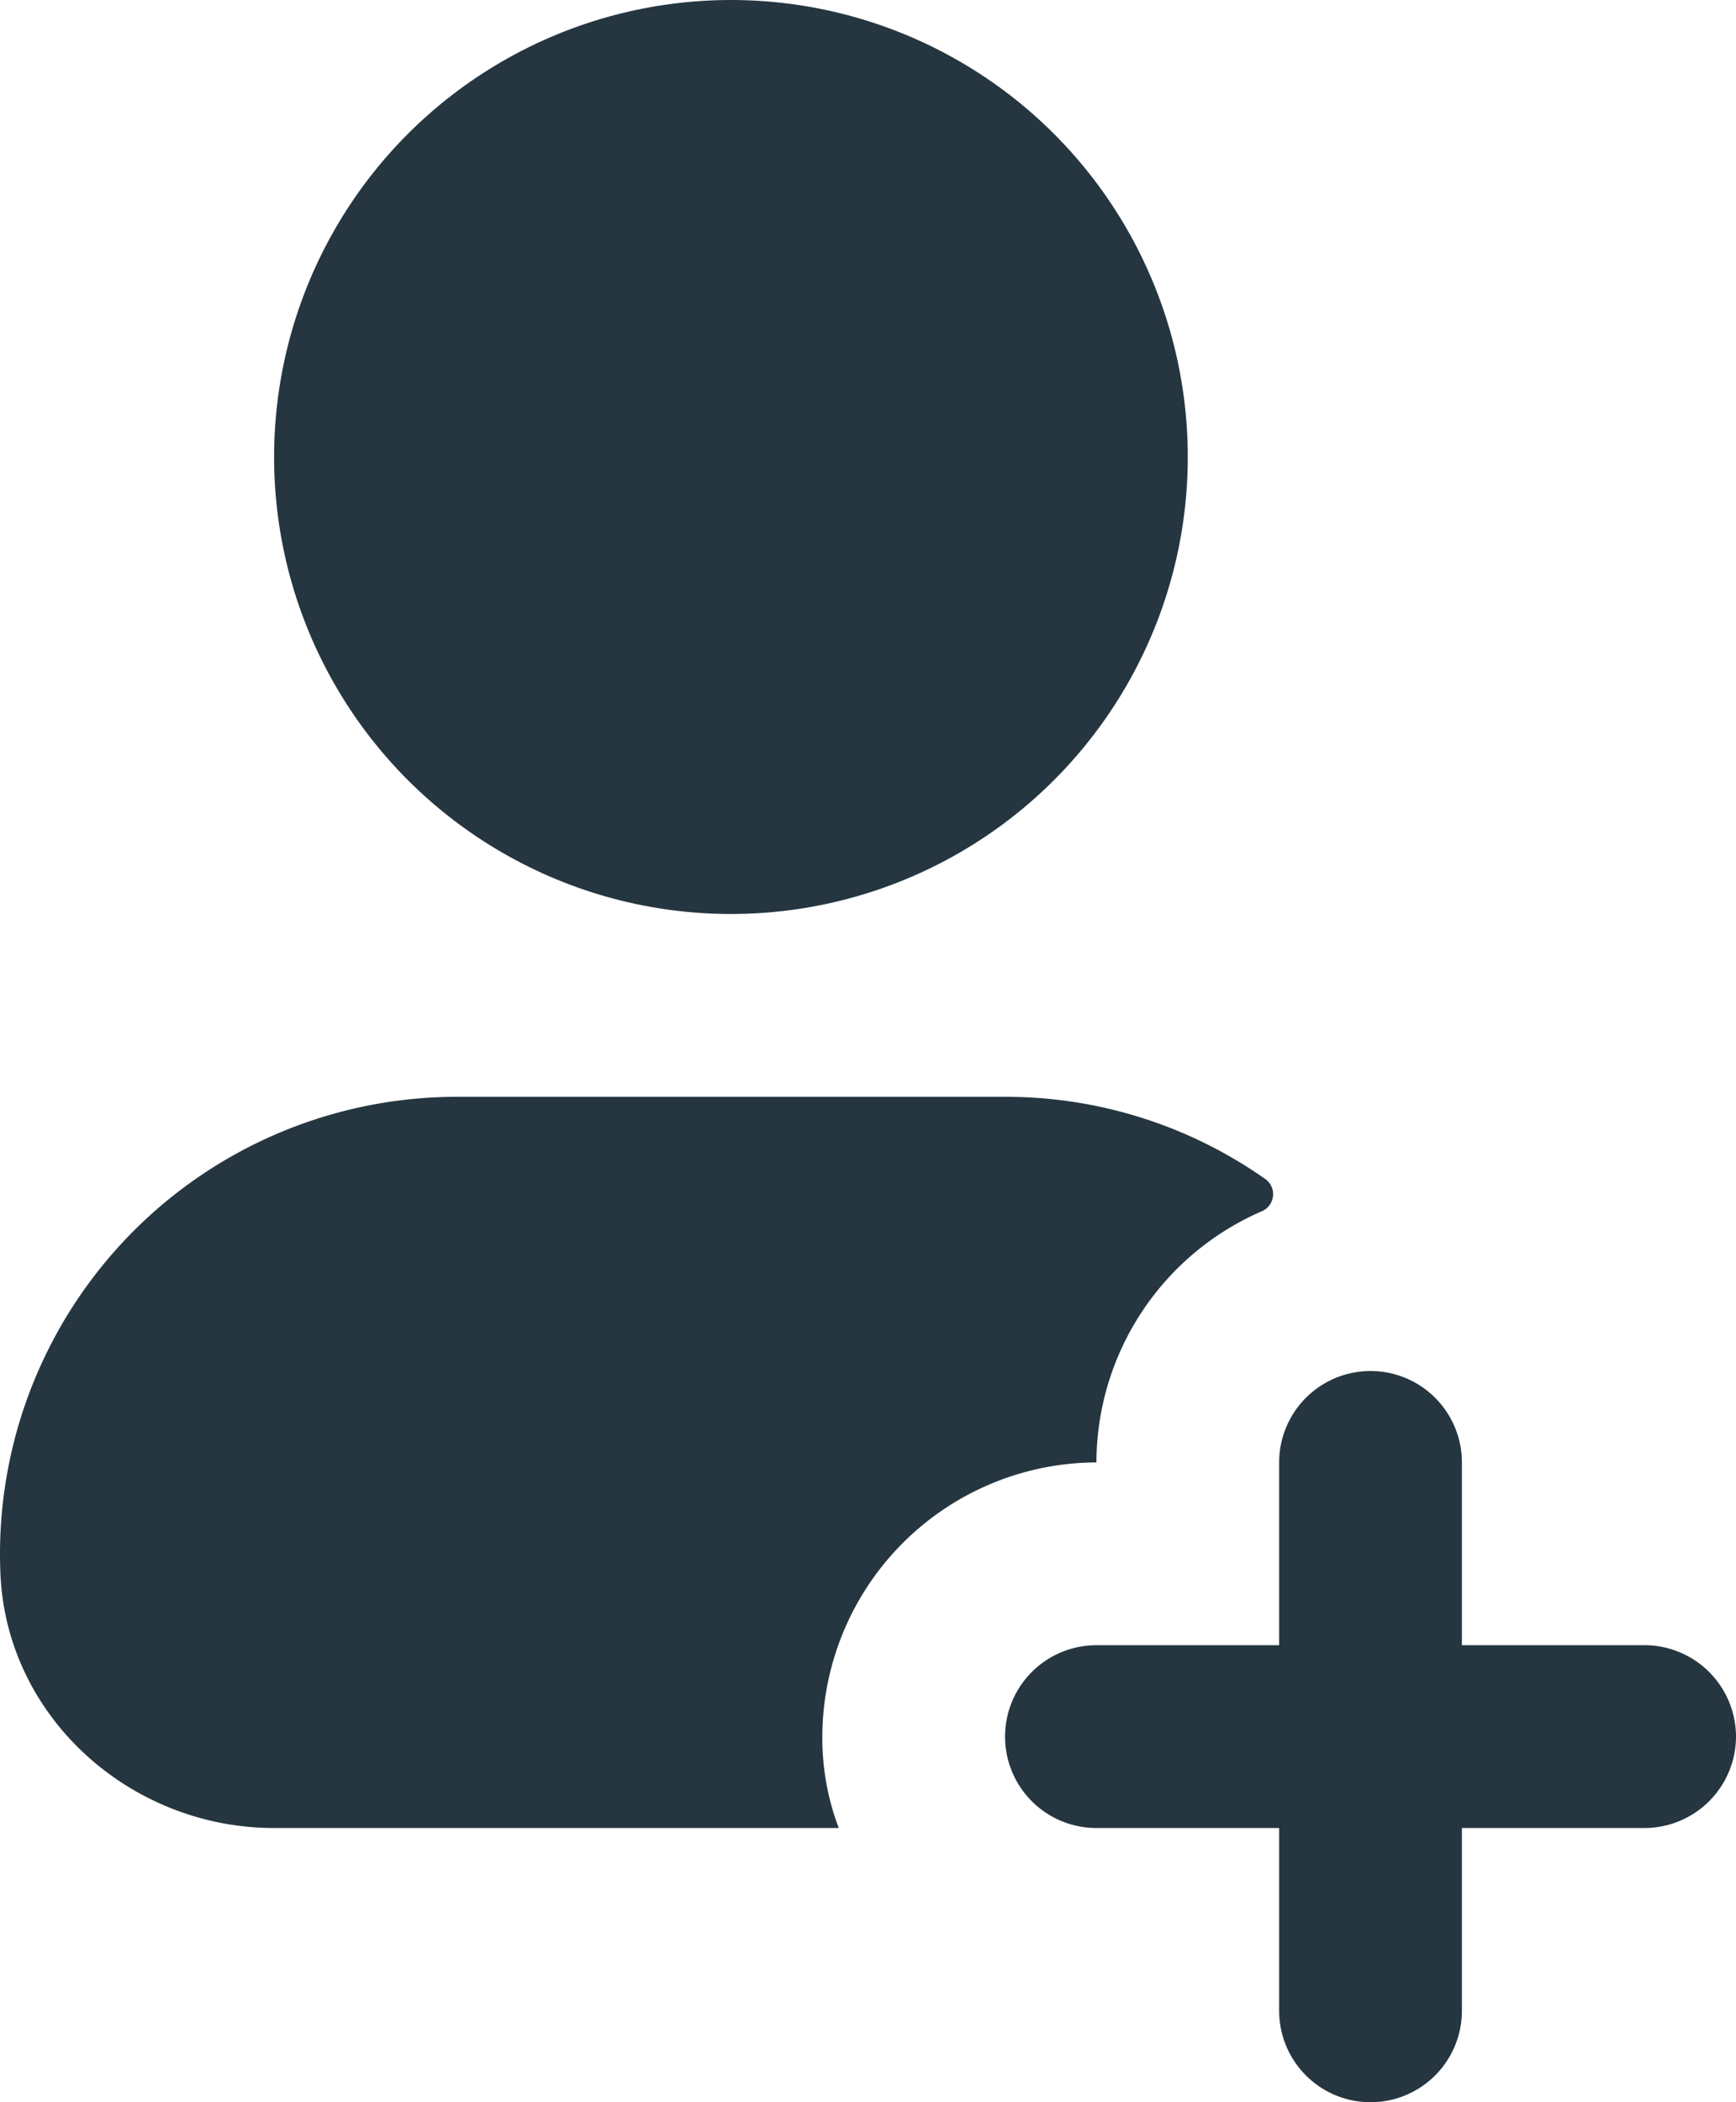 <svg xmlns="http://www.w3.org/2000/svg" width="139.271" height="168.592" viewBox="0 0 139.271 168.592">
  <g id="kontakt" transform="translate(-44.521)">
    <g id="Gruppe_155" data-name="Gruppe 155" transform="translate(44.521 0)">
      <circle id="Ellipse_14" data-name="Ellipse 14" cx="36.65" cy="36.65" r="36.65" transform="translate(21.99)" fill="#253641"/>
      <path id="Pfad_1972" data-name="Pfad 1972" d="M145.688,276.334a22.012,22.012,0,0,0-13.206,20.117,22.056,22.056,0,0,0-21.99,21.99,20.341,20.341,0,0,0,1.319,7.33h-45.3c-11.513,0-21.46-8.873-21.955-20.375A36.665,36.665,0,0,1,81.172,267.13h43.98a36.157,36.157,0,0,1,20.934,6.634A1.491,1.491,0,0,1,145.688,276.334Z" transform="translate(-44.521 -179.169)" fill="#253641"/>
    </g>
    <g id="Gruppe_156" data-name="Gruppe 156" transform="translate(125.152 109.951)">
      <path id="Pfad_1973" data-name="Pfad 1973" d="M348.031,363.233a7.352,7.352,0,0,1-7.33,7.33H326.04v14.66a7.33,7.33,0,1,1-14.66,0v-14.66H296.72a7.33,7.33,0,0,1,0-14.66h14.66v-14.66a7.33,7.33,0,1,1,14.66,0V355.9H340.7A7.352,7.352,0,0,1,348.031,363.233Z" transform="translate(-289.39 -333.913)" fill="#253641"/>
    </g>
  </g>
</svg>
